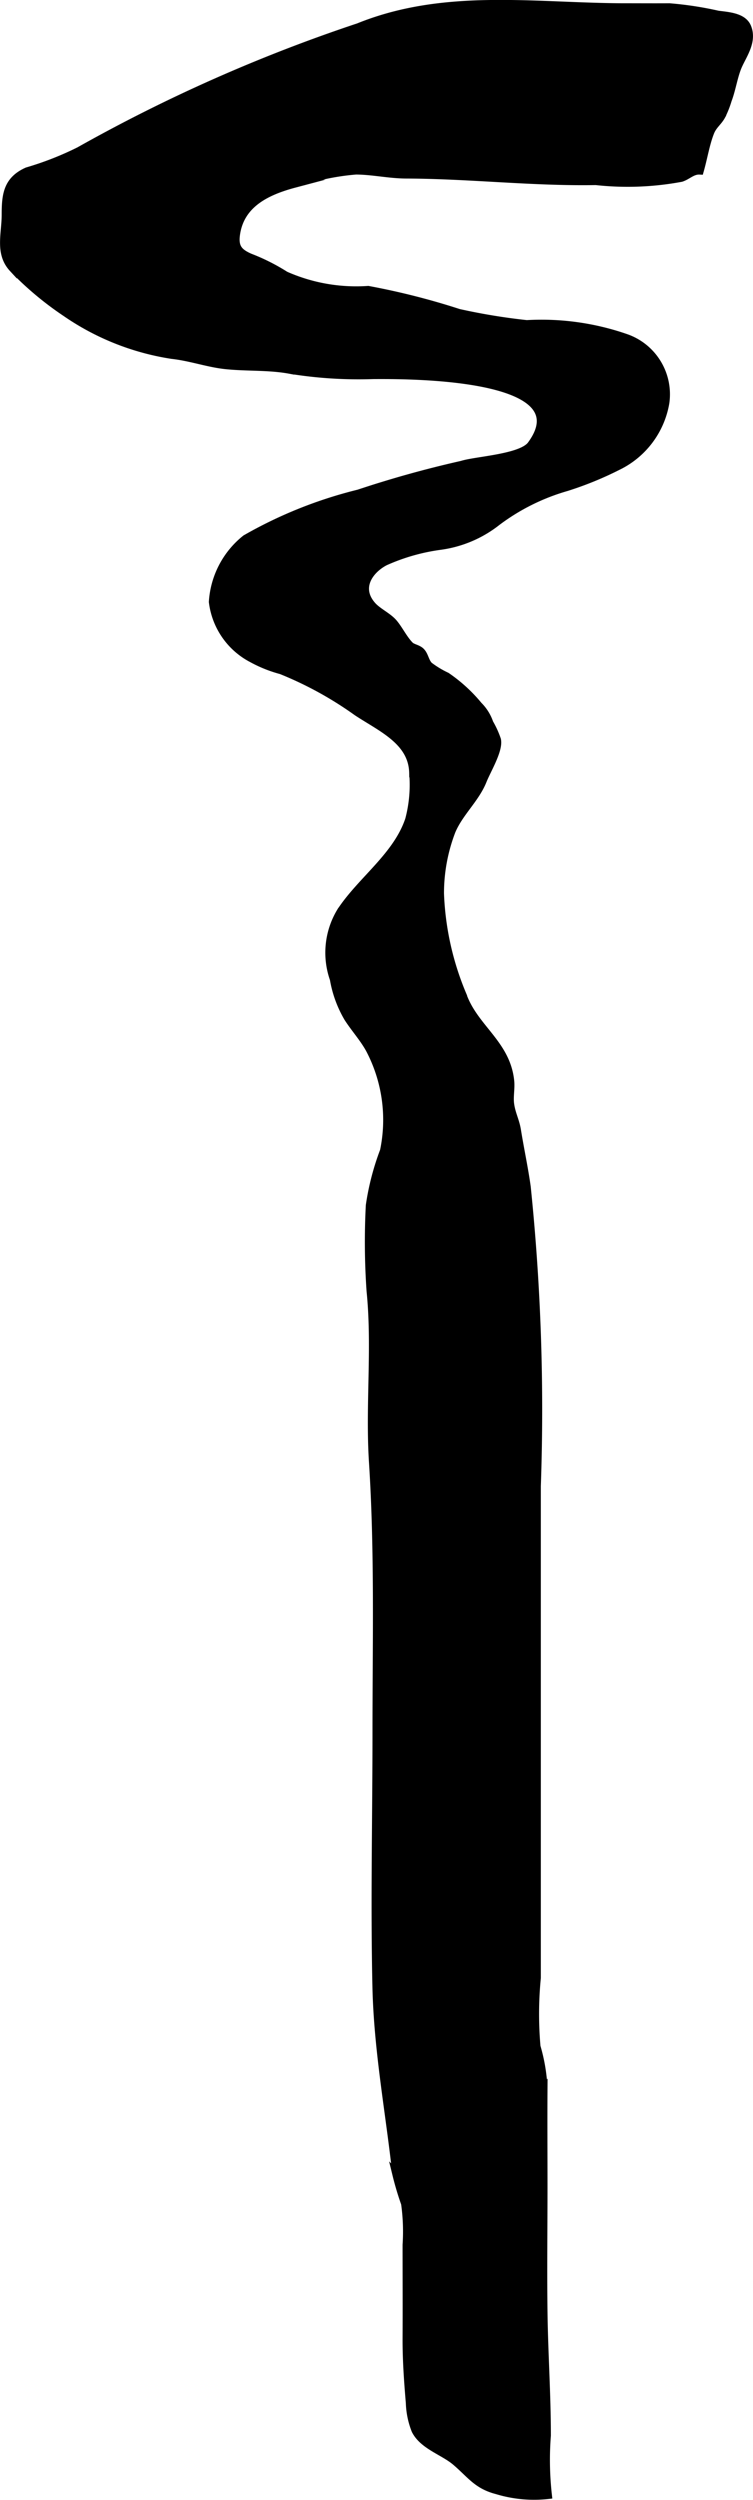<?xml version="1.0" encoding="UTF-8"?>
<svg xmlns="http://www.w3.org/2000/svg"
     version="1.1"
     width="4.971mm"
     height="16.484mm"
     viewBox="0 0 14.09 46.725">
   <defs>
      <style type="text/css"><![CDATA[
      .a {
        stroke: #000;
        stroke-miterlimit: 10;
        stroke-width: 0.15px;
        fill-rule: evenodd;
      }
    ]]></style>
   </defs>
   <path class="a"
         d="M8.584,5.849a13.451,13.451,0,0,0-1.695-.43,3.275,3.275,0,0,1-1.55-.273,3.749,3.749,0,0,0-.666-.335c-.204-.09-.29-.184-.258-.423.078-.585.584-.819,1.101-.956a4.542,4.542,0,0,1,1.145-.245c.314.002.621.074.944.075,1.188.004,2.361.143,3.545.122a5.461,5.461,0,0,0,1.596-.06c.121-.038.209-.144.349-.136.069-.242.111-.509.197-.722.05-.125.145-.188.205-.296a1.754,1.754,0,0,0,.12-.3c.08-.209.113-.466.202-.658.092-.201.268-.445.164-.702-.077-.19-.336-.209-.548-.235a6.499,6.499,0,0,0-.909-.139c-.271.002-.541,0-.812,0-1.681,0-3.378-.287-5.005.372a29.958,29.958,0,0,0-5.226,2.313,5.88,5.88,0,0,1-.974.381c-.372.167-.403.439-.403.811,0,.364-.126.719.135,1.001a5.993,5.993,0,0,0,.987.827,4.77,4.77,0,0,0,1.991.792c.349.038.676.158,1.009.192.4.041.808.013,1.202.087a8.029,8.029,0,0,0,1.552.098c.585-.003,3.939-.031,2.959,1.304-.184.251-1.037.289-1.297.373a20.027,20.027,0,0,0-1.931.537,8.188,8.188,0,0,0-2.115.846,1.638,1.638,0,0,0-.615,1.179,1.381,1.381,0,0,0,.729,1.057,2.449,2.449,0,0,0,.551.221,6.789,6.789,0,0,1,1.419.779c.456.301,1.042.546,1.05,1.147a2.538,2.538,0,0,1-.076.867c-.23.686-.898,1.134-1.281,1.72a1.483,1.483,0,0,0-.128,1.259,2.136,2.136,0,0,0,.264.723c.128.2.301.389.412.597a2.832,2.832,0,0,1,.262,1.891,4.828,4.828,0,0,0-.265,1.019,13.212,13.212,0,0,0,.014,1.599c.107,1.06-.023,2.134.045,3.197.108,1.675.066,3.365.066,5.047,0,1.589-.037,3.183-.001,4.771.027,1.184.247,2.34.373,3.495a5.549,5.549,0,0,0,.163.546,3.79,3.79,0,0,1,.028.771c0,.581.003,1.163,0,1.745-.002.403.027.81.061,1.211a1.51,1.51,0,0,0,.105.508c.141.285.523.394.75.585.285.241.399.44.772.537a2.383,2.383,0,0,0,.956.09,5.895,5.895,0,0,1-.019-1.11c0-.775-.053-1.542-.063-2.307-.01-.783,0-1.567,0-2.351,0-.61-.004-1.222,0-1.832a3.278,3.278,0,0,0-.131-.78,6.968,6.968,0,0,1,.006-1.284v-9.19a40.535,40.535,0,0,0-.189-5.595c-.05-.358-.125-.699-.183-1.06-.029-.177-.102-.302-.127-.484-.02-.143.016-.293.001-.435-.072-.7-.679-.99-.894-1.611a5.388,5.388,0,0,1-.42-1.892,3.245,3.245,0,0,1,.217-1.171c.145-.344.446-.598.583-.94.081-.203.308-.572.266-.764a1.714,1.714,0,0,0-.142-.311.846.846,0,0,0-.205-.328,2.872,2.872,0,0,0-.597-.545,1.804,1.804,0,0,1-.326-.197c-.077-.076-.082-.19-.151-.262-.059-.062-.161-.068-.211-.12-.117-.118-.206-.306-.308-.423-.105-.12-.29-.201-.397-.322-.294-.334-.046-.671.24-.82a3.736,3.736,0,0,1,1.031-.295,2.187,2.187,0,0,0,1.067-.451A3.993,3.993,0,0,1,10.601,9.104a6.338,6.338,0,0,0,.953-.388,1.621,1.621,0,0,0,.896-1.188,1.115,1.115,0,0,0-.733-1.21,4.818,4.818,0,0,0-1.861-.26A11.474,11.474,0,0,1,8.584,5.849Z"/>
</svg>
